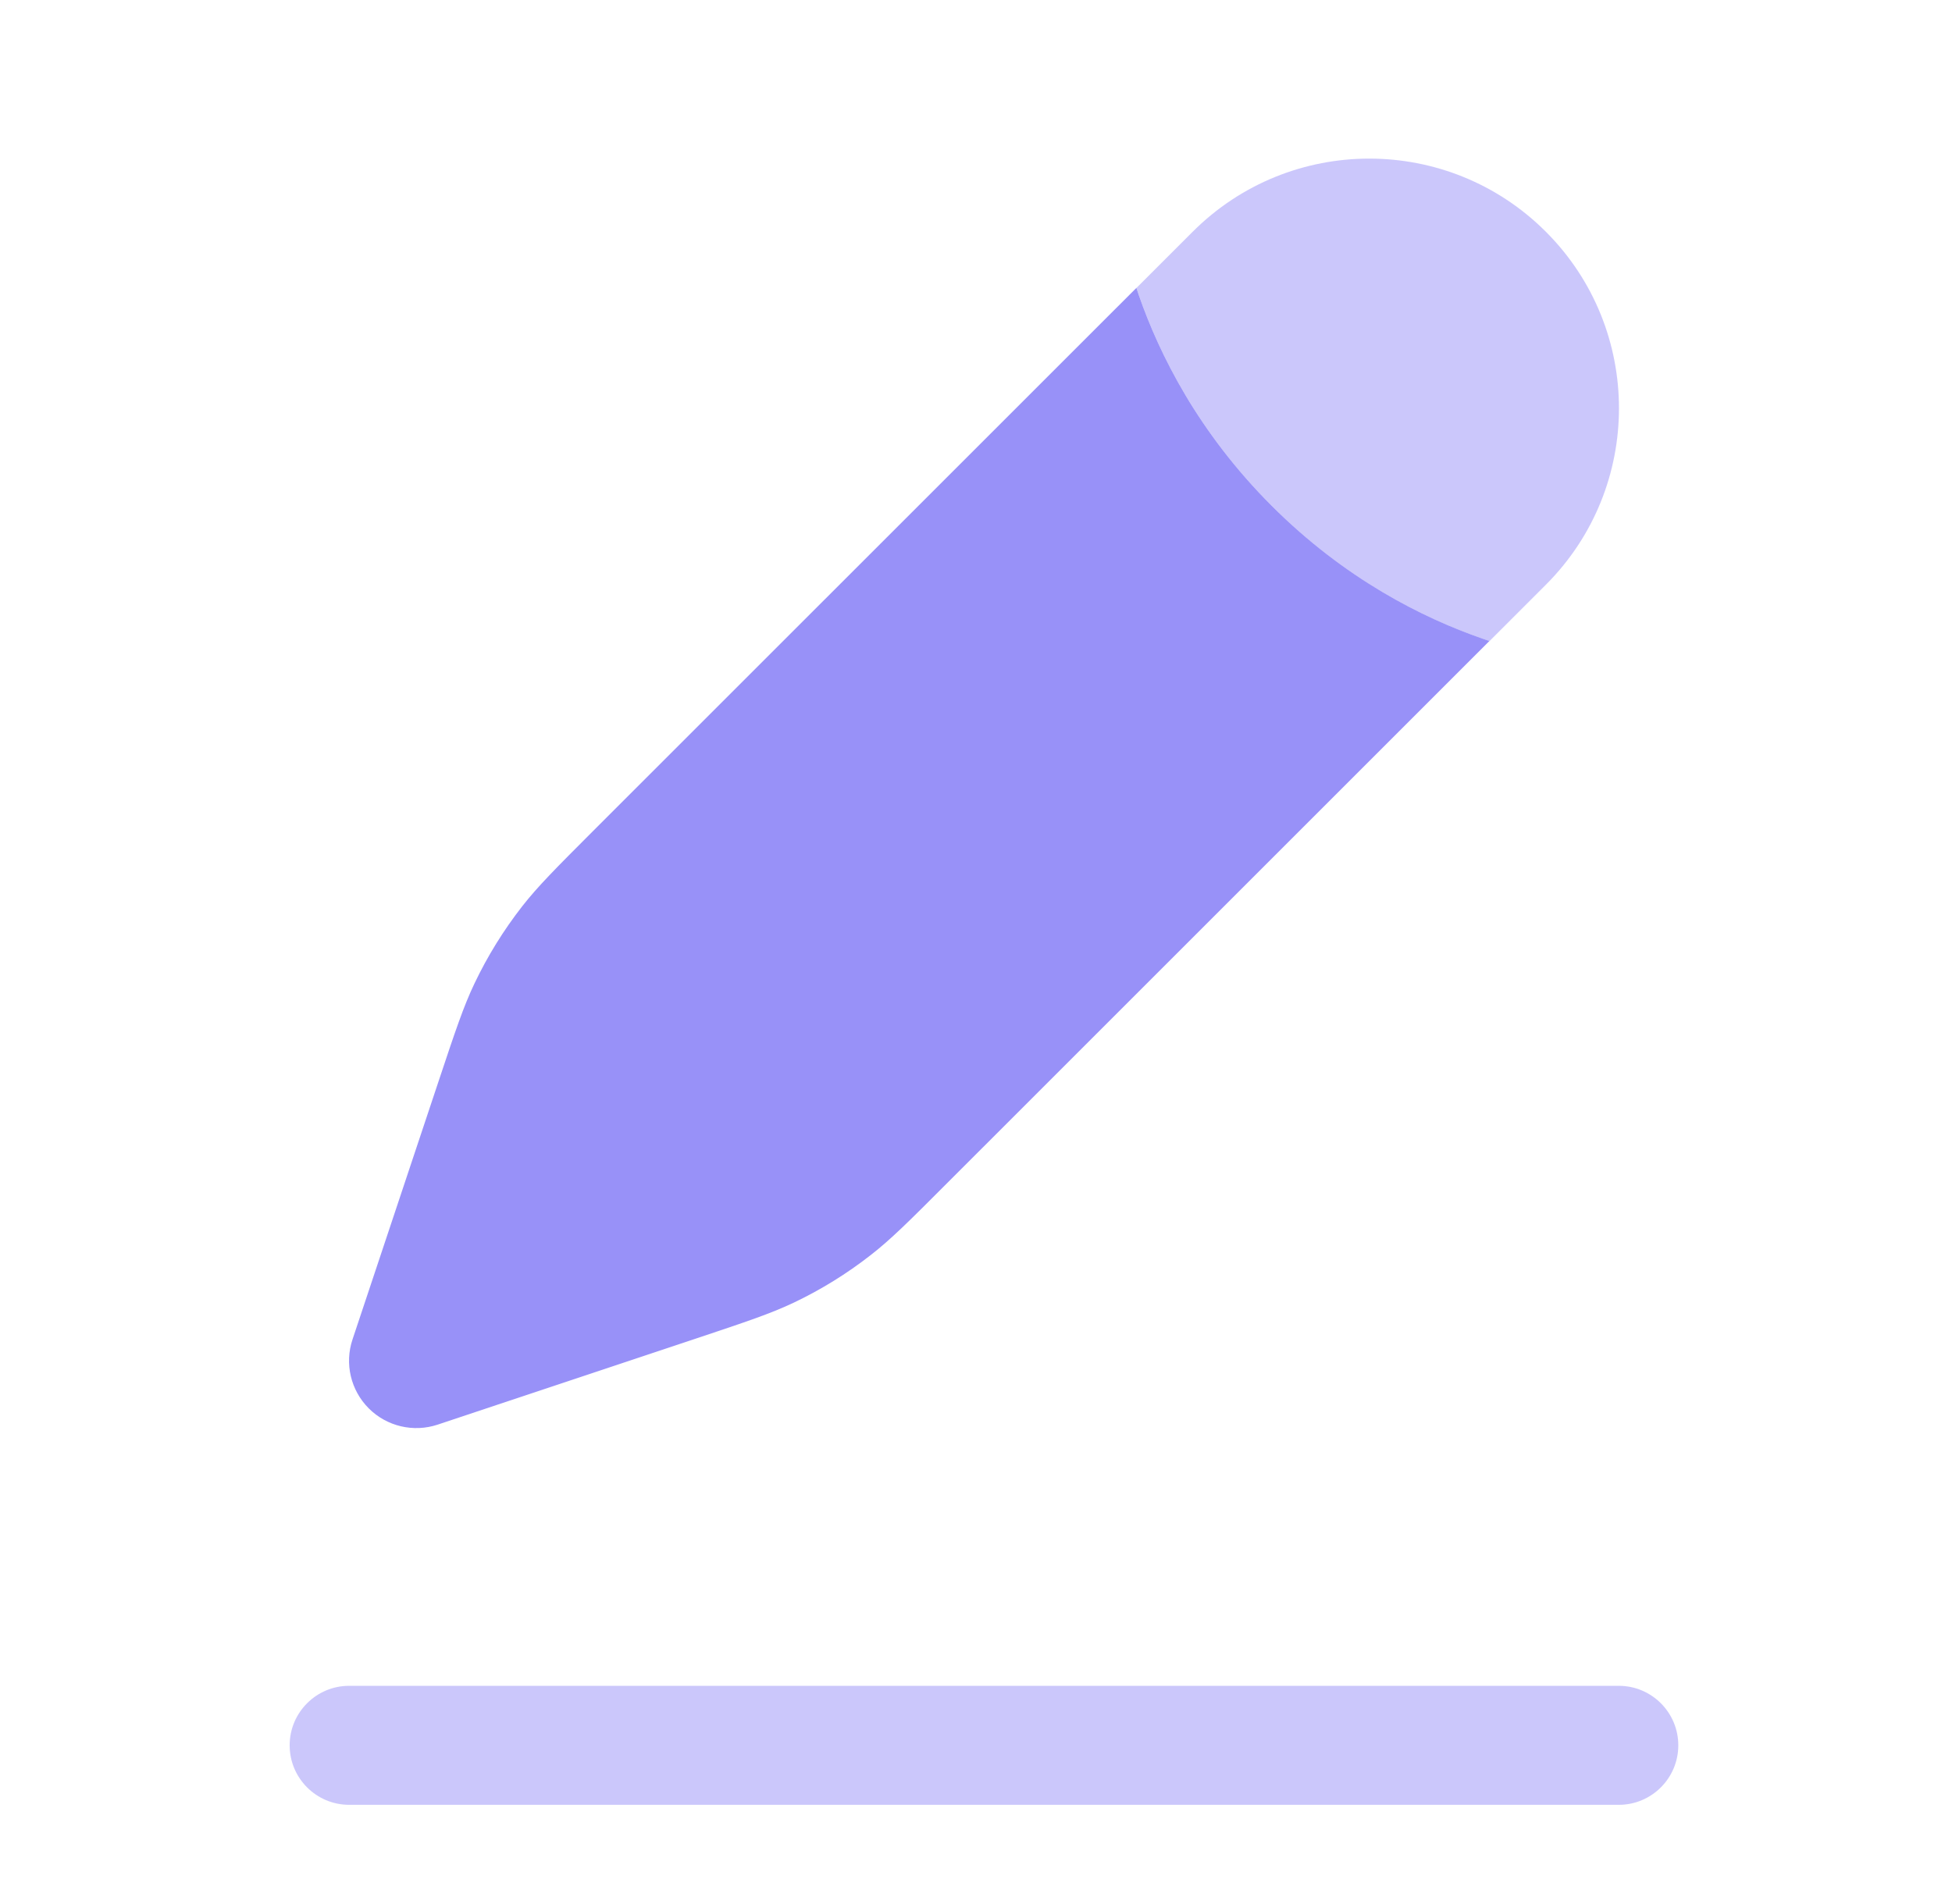 <svg xmlns="http://www.w3.org/2000/svg" width="41" height="40" viewBox="0 0 41 40" fill="none">
  <path opacity="0.5" fill-rule="evenodd" clip-rule="evenodd" d="M6.084 36.666C6.084 35.976 6.644 35.416 7.334 35.416H34.001C34.691 35.416 35.251 35.976 35.251 36.666C35.251 37.356 34.691 37.916 34.001 37.916H7.334C6.644 37.916 6.084 37.356 6.084 36.666Z" fill="#9891F8"/>
  <path opacity="0.5" d="M32.469 12.285C34.517 10.237 34.517 6.916 32.469 4.868C30.421 2.82 27.1 2.82 25.052 4.868L23.869 6.051C23.885 6.1 23.902 6.15 23.92 6.2C24.353 7.45 25.171 9.088 26.71 10.627C28.249 12.166 29.888 12.984 31.137 13.418C31.188 13.435 31.237 13.452 31.286 13.468L32.469 12.285Z" fill="#9891F8"/>
  <path d="M23.919 5.998L23.869 6.049C23.885 6.098 23.901 6.147 23.919 6.198C24.353 7.448 25.171 9.086 26.71 10.625C28.249 12.164 29.887 12.982 31.137 13.416C31.186 13.433 31.235 13.45 31.284 13.466L19.867 24.882C19.098 25.652 18.713 26.037 18.288 26.367C17.788 26.758 17.246 27.093 16.673 27.366C16.187 27.597 15.671 27.769 14.638 28.114L9.193 29.929C8.684 30.098 8.124 29.966 7.745 29.587C7.367 29.208 7.234 28.648 7.404 28.14L9.219 22.694C9.563 21.662 9.735 21.145 9.967 20.659C10.24 20.086 10.575 19.545 10.965 19.044C11.296 18.62 11.681 18.235 12.45 17.465L23.919 5.998Z" fill="#9891F8"/>
</svg>